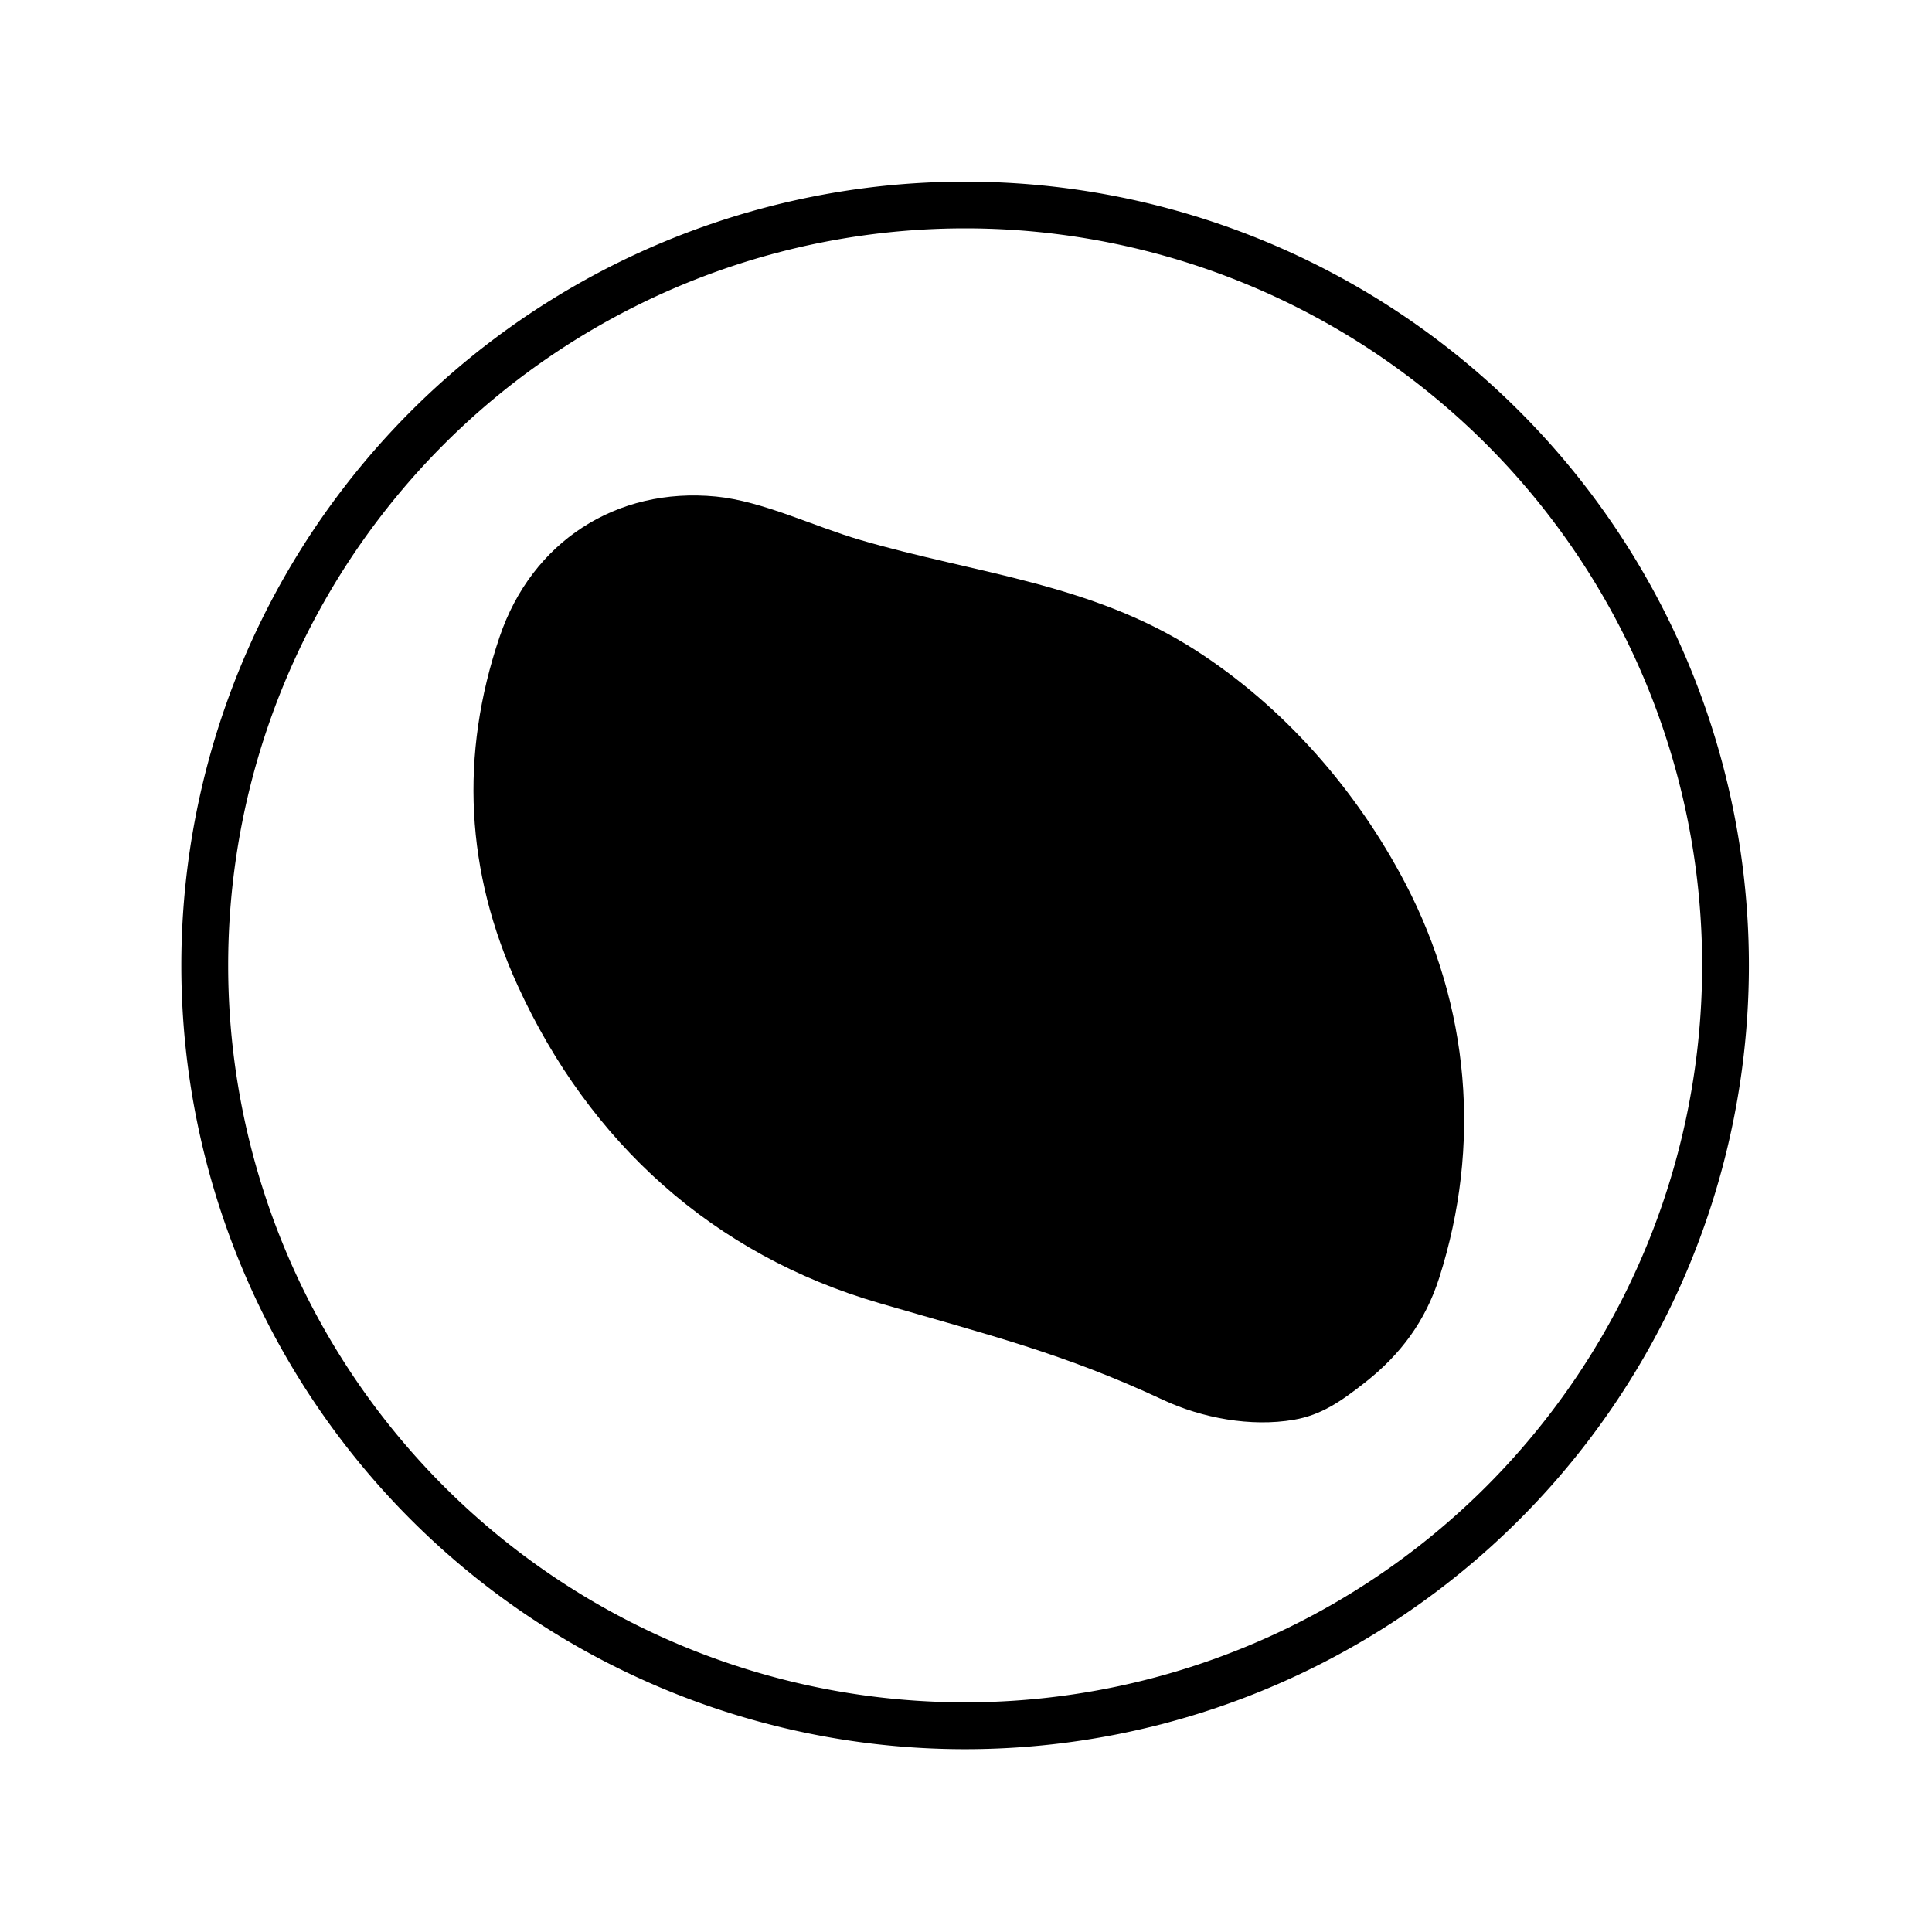 <svg viewBox="0.00 0.00 500.00 500.00" baseProfile="tiny" version="1.2" xmlns="http://www.w3.org/2000/svg">
<path d="M 452.61 249.85
  A 202.84 202.84 0.0 0 1 249.77 452.69
  A 202.84 202.84 0.0 0 1 46.93 249.85
  A 202.84 202.84 0.0 0 1 249.77 47.01
  A 202.84 202.84 0.0 0 1 452.61 249.85
  Z
  M 440.51 249.83
  A 190.73 190.73 0.0 0 0 249.78 59.10
  A 190.73 190.73 0.0 0 0 59.05 249.83
  A 190.73 190.73 0.0 0 0 249.78 440.56
  A 190.73 190.73 0.0 0 0 440.51 249.83
  Z" fill="#000000"></path>
<path d="M 222.77 139.78
  C 252.36 148.42 282.33 150.95 309.20 168.14
  C 332.26 182.89 351.12 204.50 363.73 228.67
  C 380.34 260.53 383.43 296.31 372.48 330.67
  C 368.93 341.80 362.57 350.49 353.21 357.83
  C 347.06 362.66 341.98 366.21 334.88 367.43
  C 323.73 369.36 311.02 366.98 300.98 362.28
  C 275.31 350.27 255.71 345.45 227.51 337.23
  C 184.63 324.75 152.56 295.75 133.97 255.06
  Q 113.74 210.79 129.30 164.81
  C 137.64 140.18 159.54 126.01 185.27 128.50
  C 197.34 129.67 210.51 136.20 222.77 139.78
  Z" fill="#000000"></path>
</svg>
